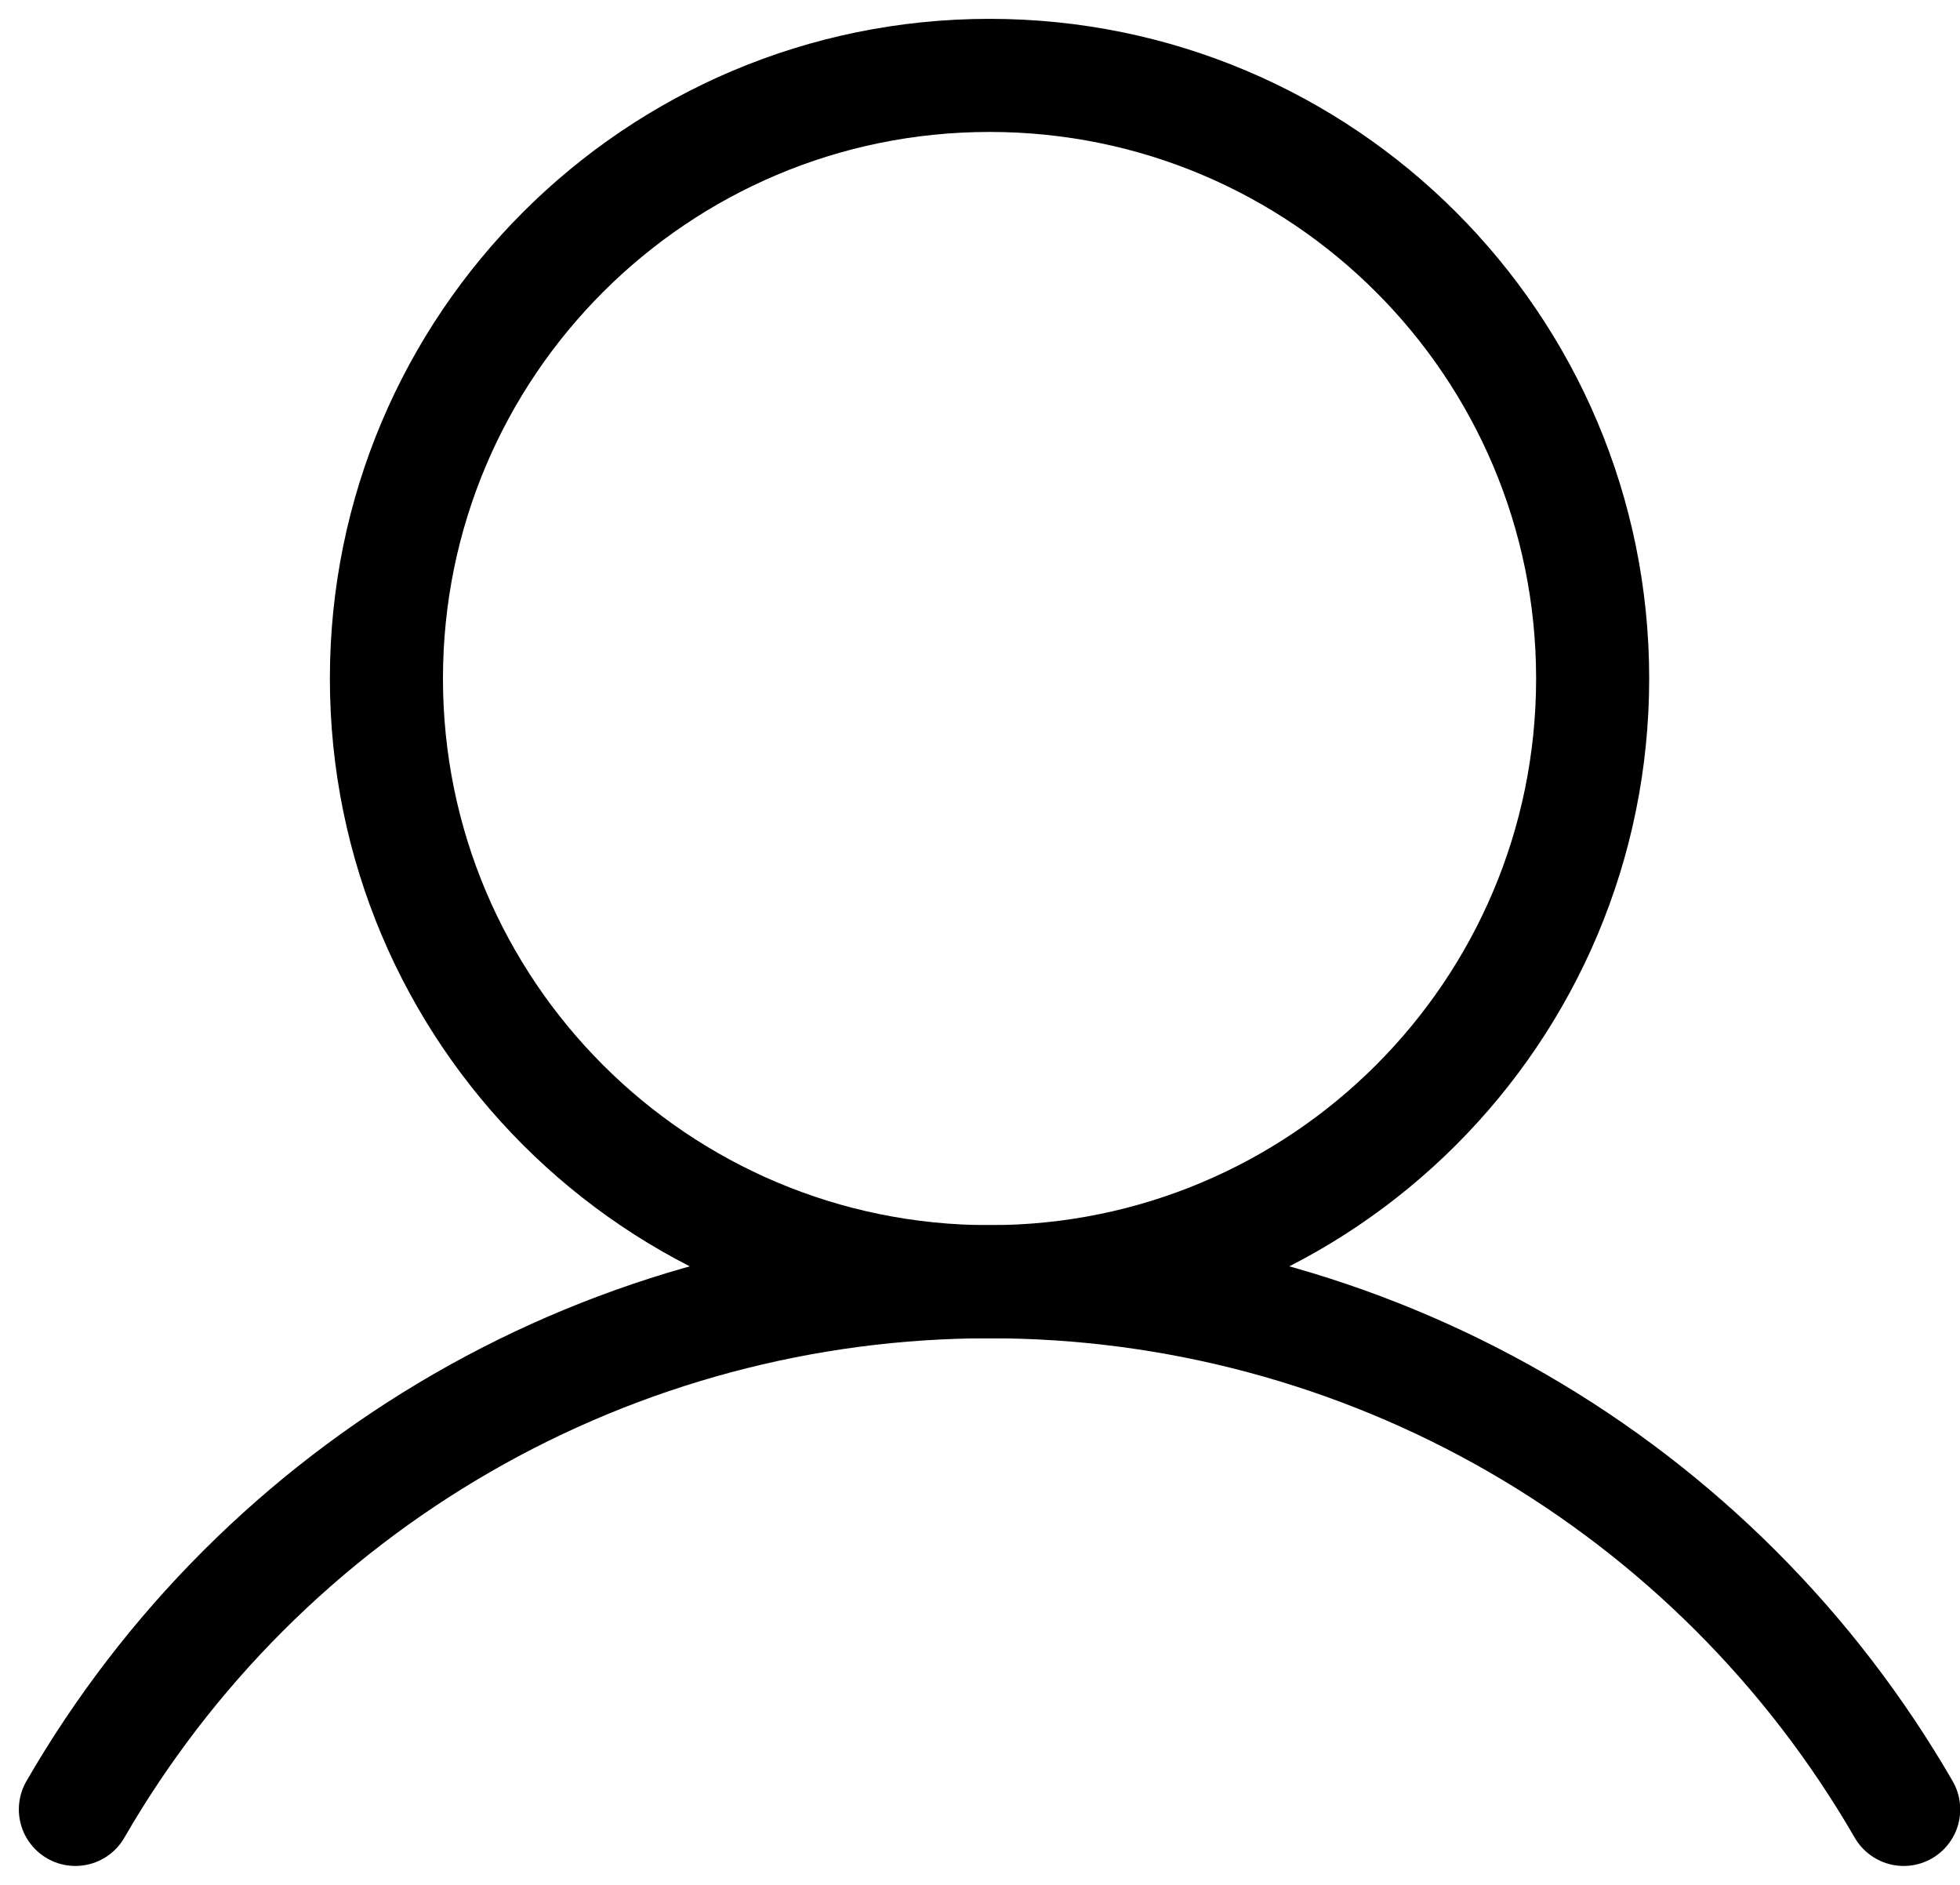 <svg width="26" height="25" viewBox="0 0 26 25" fill="none" xmlns="http://www.w3.org/2000/svg">
<path d="M13.127 17C17.545 17 21.127 13.418 21.127 9C21.127 4.582 17.545 1 13.127 1C8.708 1 5.126 4.582 5.126 9C5.126 13.418 8.708 17 13.127 17Z" stroke="black" stroke-width="1.5" stroke-miterlimit="10"/>
<path d="M1 23.999C2.229 21.871 3.997 20.104 6.126 18.875C8.254 17.647 10.669 17 13.127 17C15.584 17 17.999 17.647 20.127 18.875C22.256 20.104 24.023 21.871 25.253 23.999" stroke="black" stroke-width="1.5" stroke-linecap="round" stroke-linejoin="round"/>
</svg>
